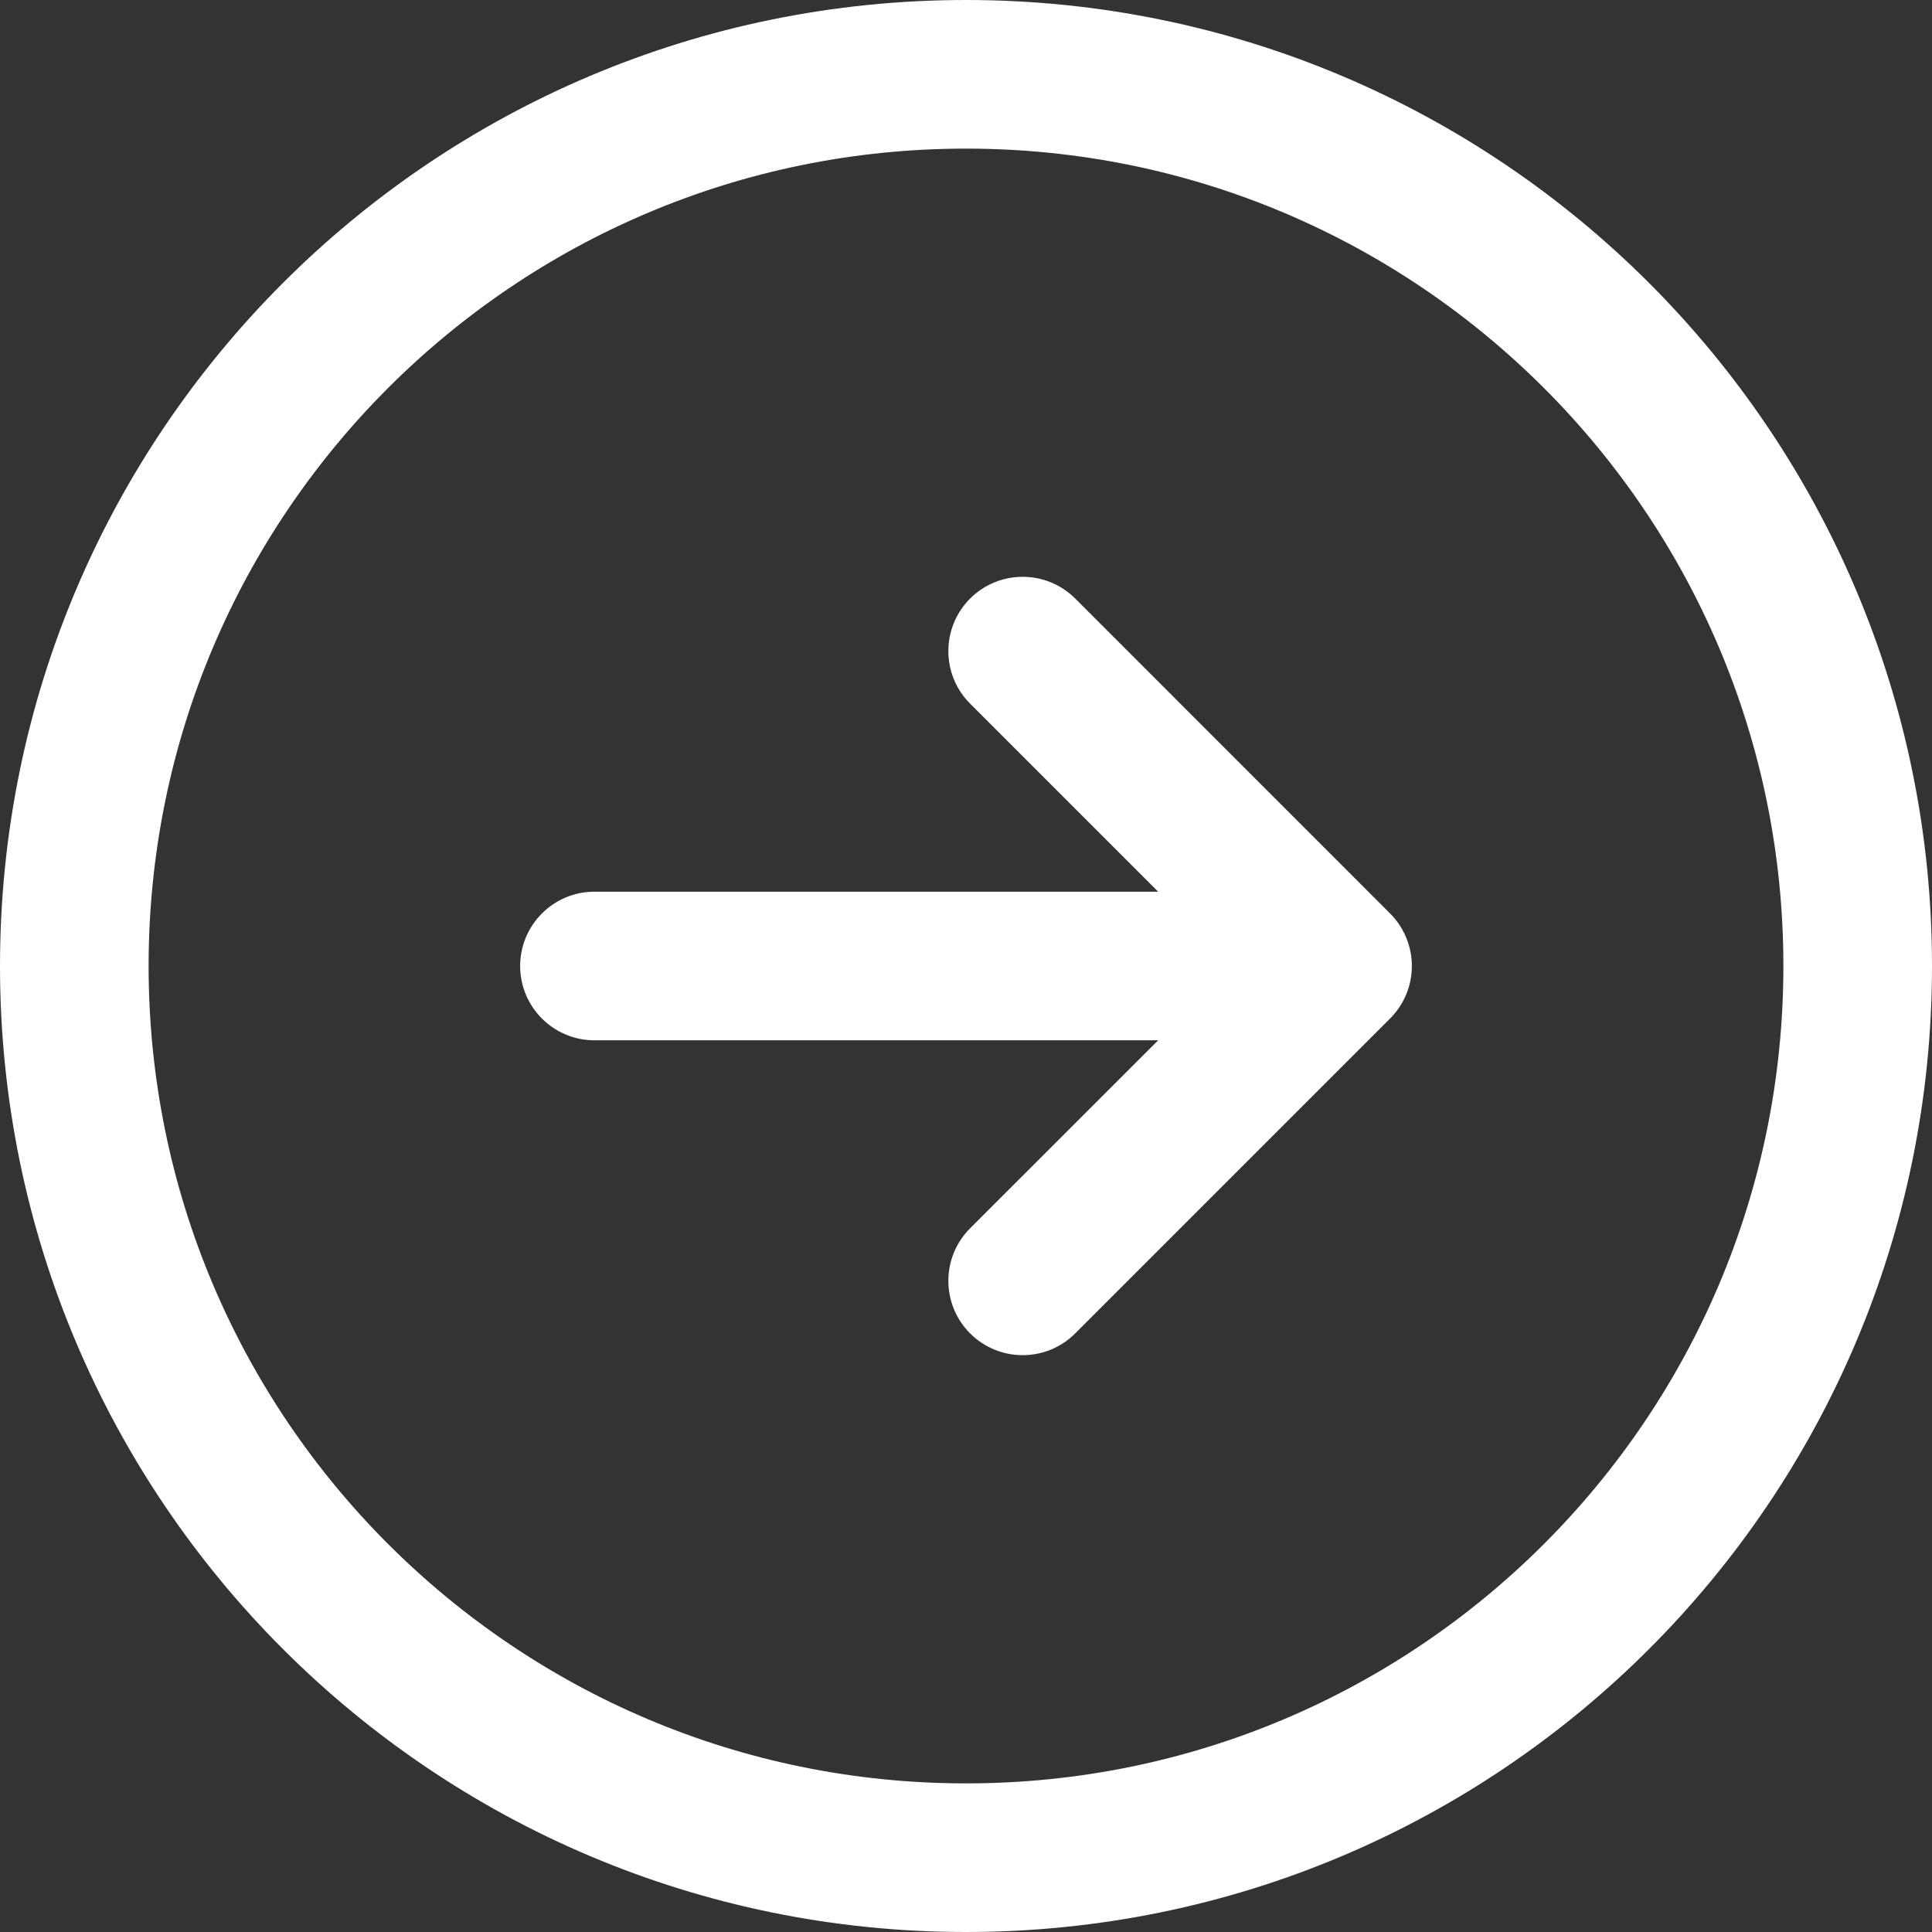 <svg width="26" height="26" viewBox="0 0 26 26" fill="none" xmlns="http://www.w3.org/2000/svg">
<rect x="0" y="0" width="26" height="26" fill="#333333" stroke="none"/>
<path d="M13 1C6.373 1 1 6.373 1 13C1 19.627 6.373 25 13 25C19.627 25 25 19.627 25 13C25 6.373 19.627 1 13 1Z" stroke="#FFFFFF" stroke-width="2" stroke-miterlimit="10"/>
<path fill-rule="evenodd" clip-rule="evenodd" d="M13.055 16.53C12.665 16.921 12.665 17.554 13.055 17.944C13.446 18.335 14.079 18.335 14.47 17.944L18.695 13.719C18.883 13.537 19 13.282 19 13C19 12.993 19 12.986 19 12.979C18.996 12.784 18.936 12.603 18.835 12.45C18.798 12.394 18.756 12.341 18.707 12.293L14.47 8.055C14.079 7.665 13.446 7.665 13.055 8.055C12.665 8.446 12.665 9.079 13.055 9.469L15.586 12L8 12C7.448 12 7 12.448 7 13C7 13.552 7.448 14 8 14L15.586 14L13.055 16.53Z" fill="#FFFFFF"/>
</svg>
